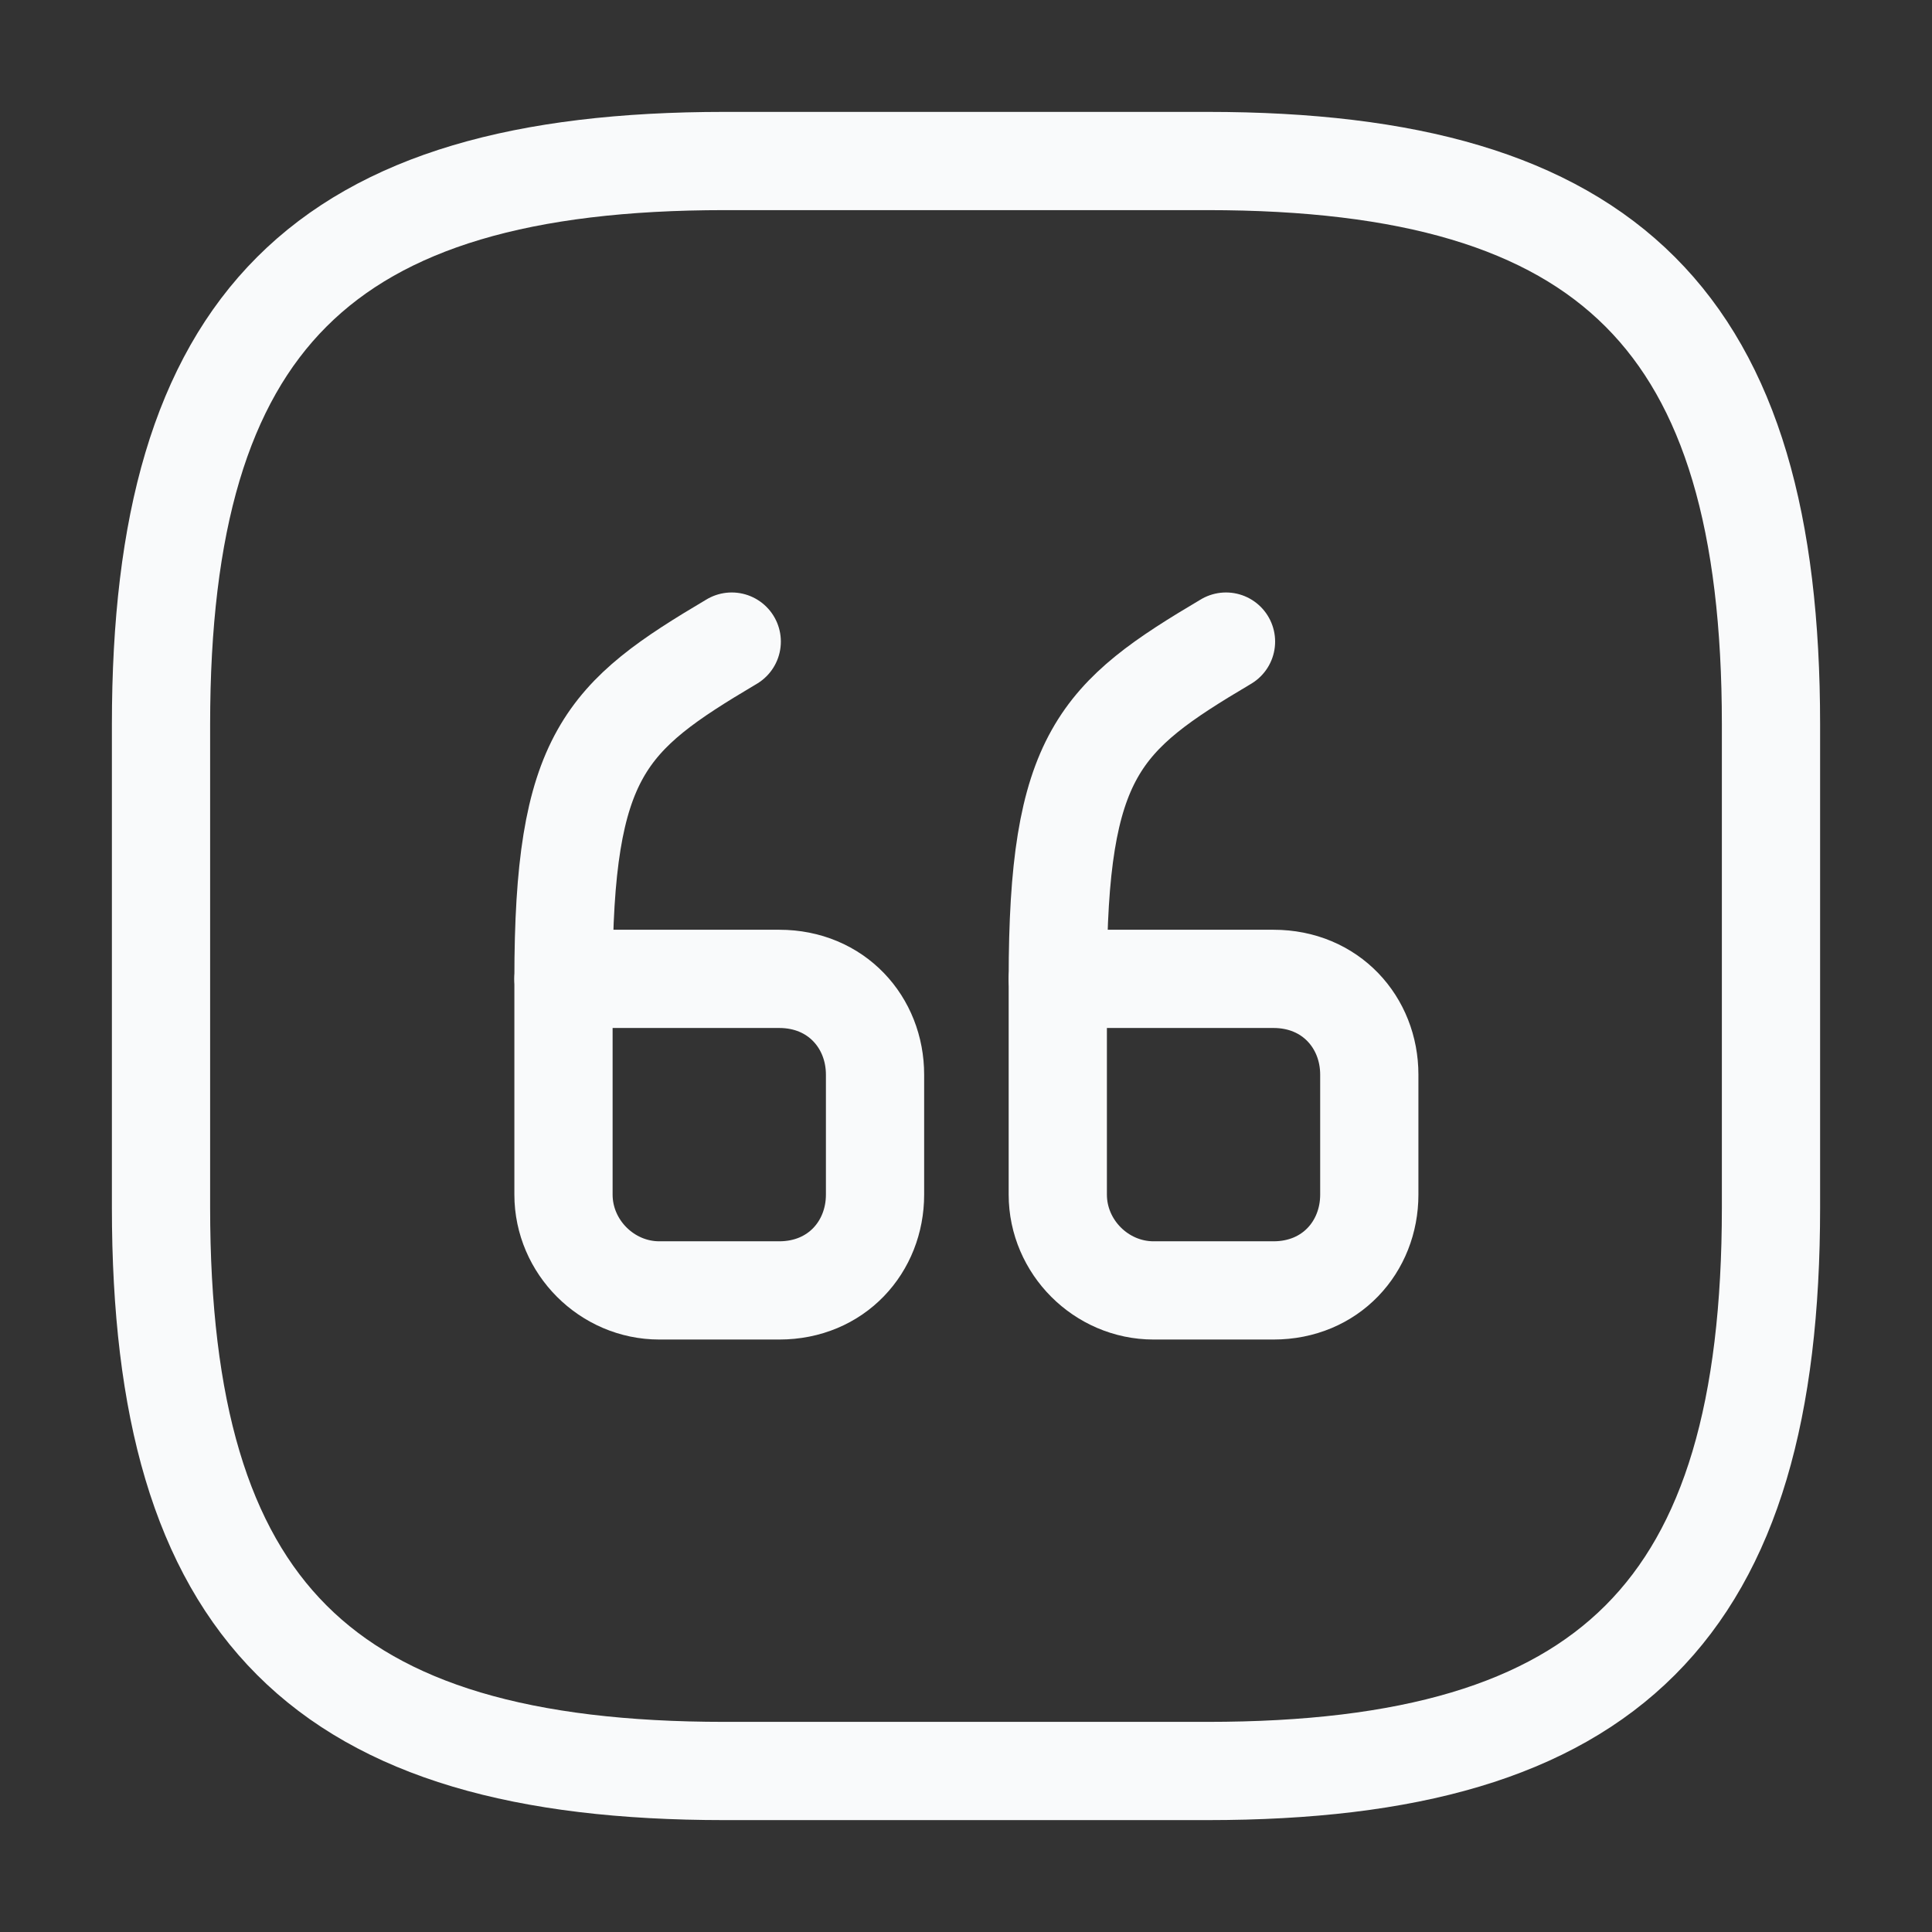 <svg width="59" height="59" viewBox="0 0 59 59" fill="none" xmlns="http://www.w3.org/2000/svg">
<rect x="0" y="0" width="59" height="59" fill="#333333" stroke="none"/>
<path d="M22.125 54.083H36.875C49.167 54.083 54.083 49.166 54.083 36.875V22.125C54.083 9.833 49.167 4.917 36.875 4.917H22.125C9.833 4.917 4.917 9.833 4.917 22.125V36.875C4.917 49.166 9.833 54.083 22.125 54.083Z" stroke="#F9FAFB" stroke-width="3" stroke-linecap="round" stroke-linejoin="round"/>
<path d="M17.208 29.893H23.797C25.542 29.893 26.722 31.221 26.722 32.819V36.481C26.722 38.079 25.542 39.407 23.797 39.407H20.134C18.536 39.407 17.208 38.079 17.208 36.481V29.893" stroke="#F9FAFB" stroke-width="3" stroke-linecap="round" stroke-linejoin="round"/>
<path d="M17.208 29.893C17.208 23.034 18.487 21.879 22.346 19.593" stroke="#F9FAFB" stroke-width="3" stroke-linecap="round" stroke-linejoin="round"/>
<path d="M32.303 29.893H38.891C40.636 29.893 41.816 31.221 41.816 32.819V36.481C41.816 38.079 40.636 39.407 38.891 39.407H35.228C33.63 39.407 32.303 38.079 32.303 36.481V29.893" stroke="#F9FAFB" stroke-width="3" stroke-linecap="round" stroke-linejoin="round"/>
<path d="M32.303 29.893C32.303 23.034 33.581 21.879 37.44 19.593" stroke="#F9FAFB" stroke-width="3" stroke-linecap="round" stroke-linejoin="round"/>
</svg>
